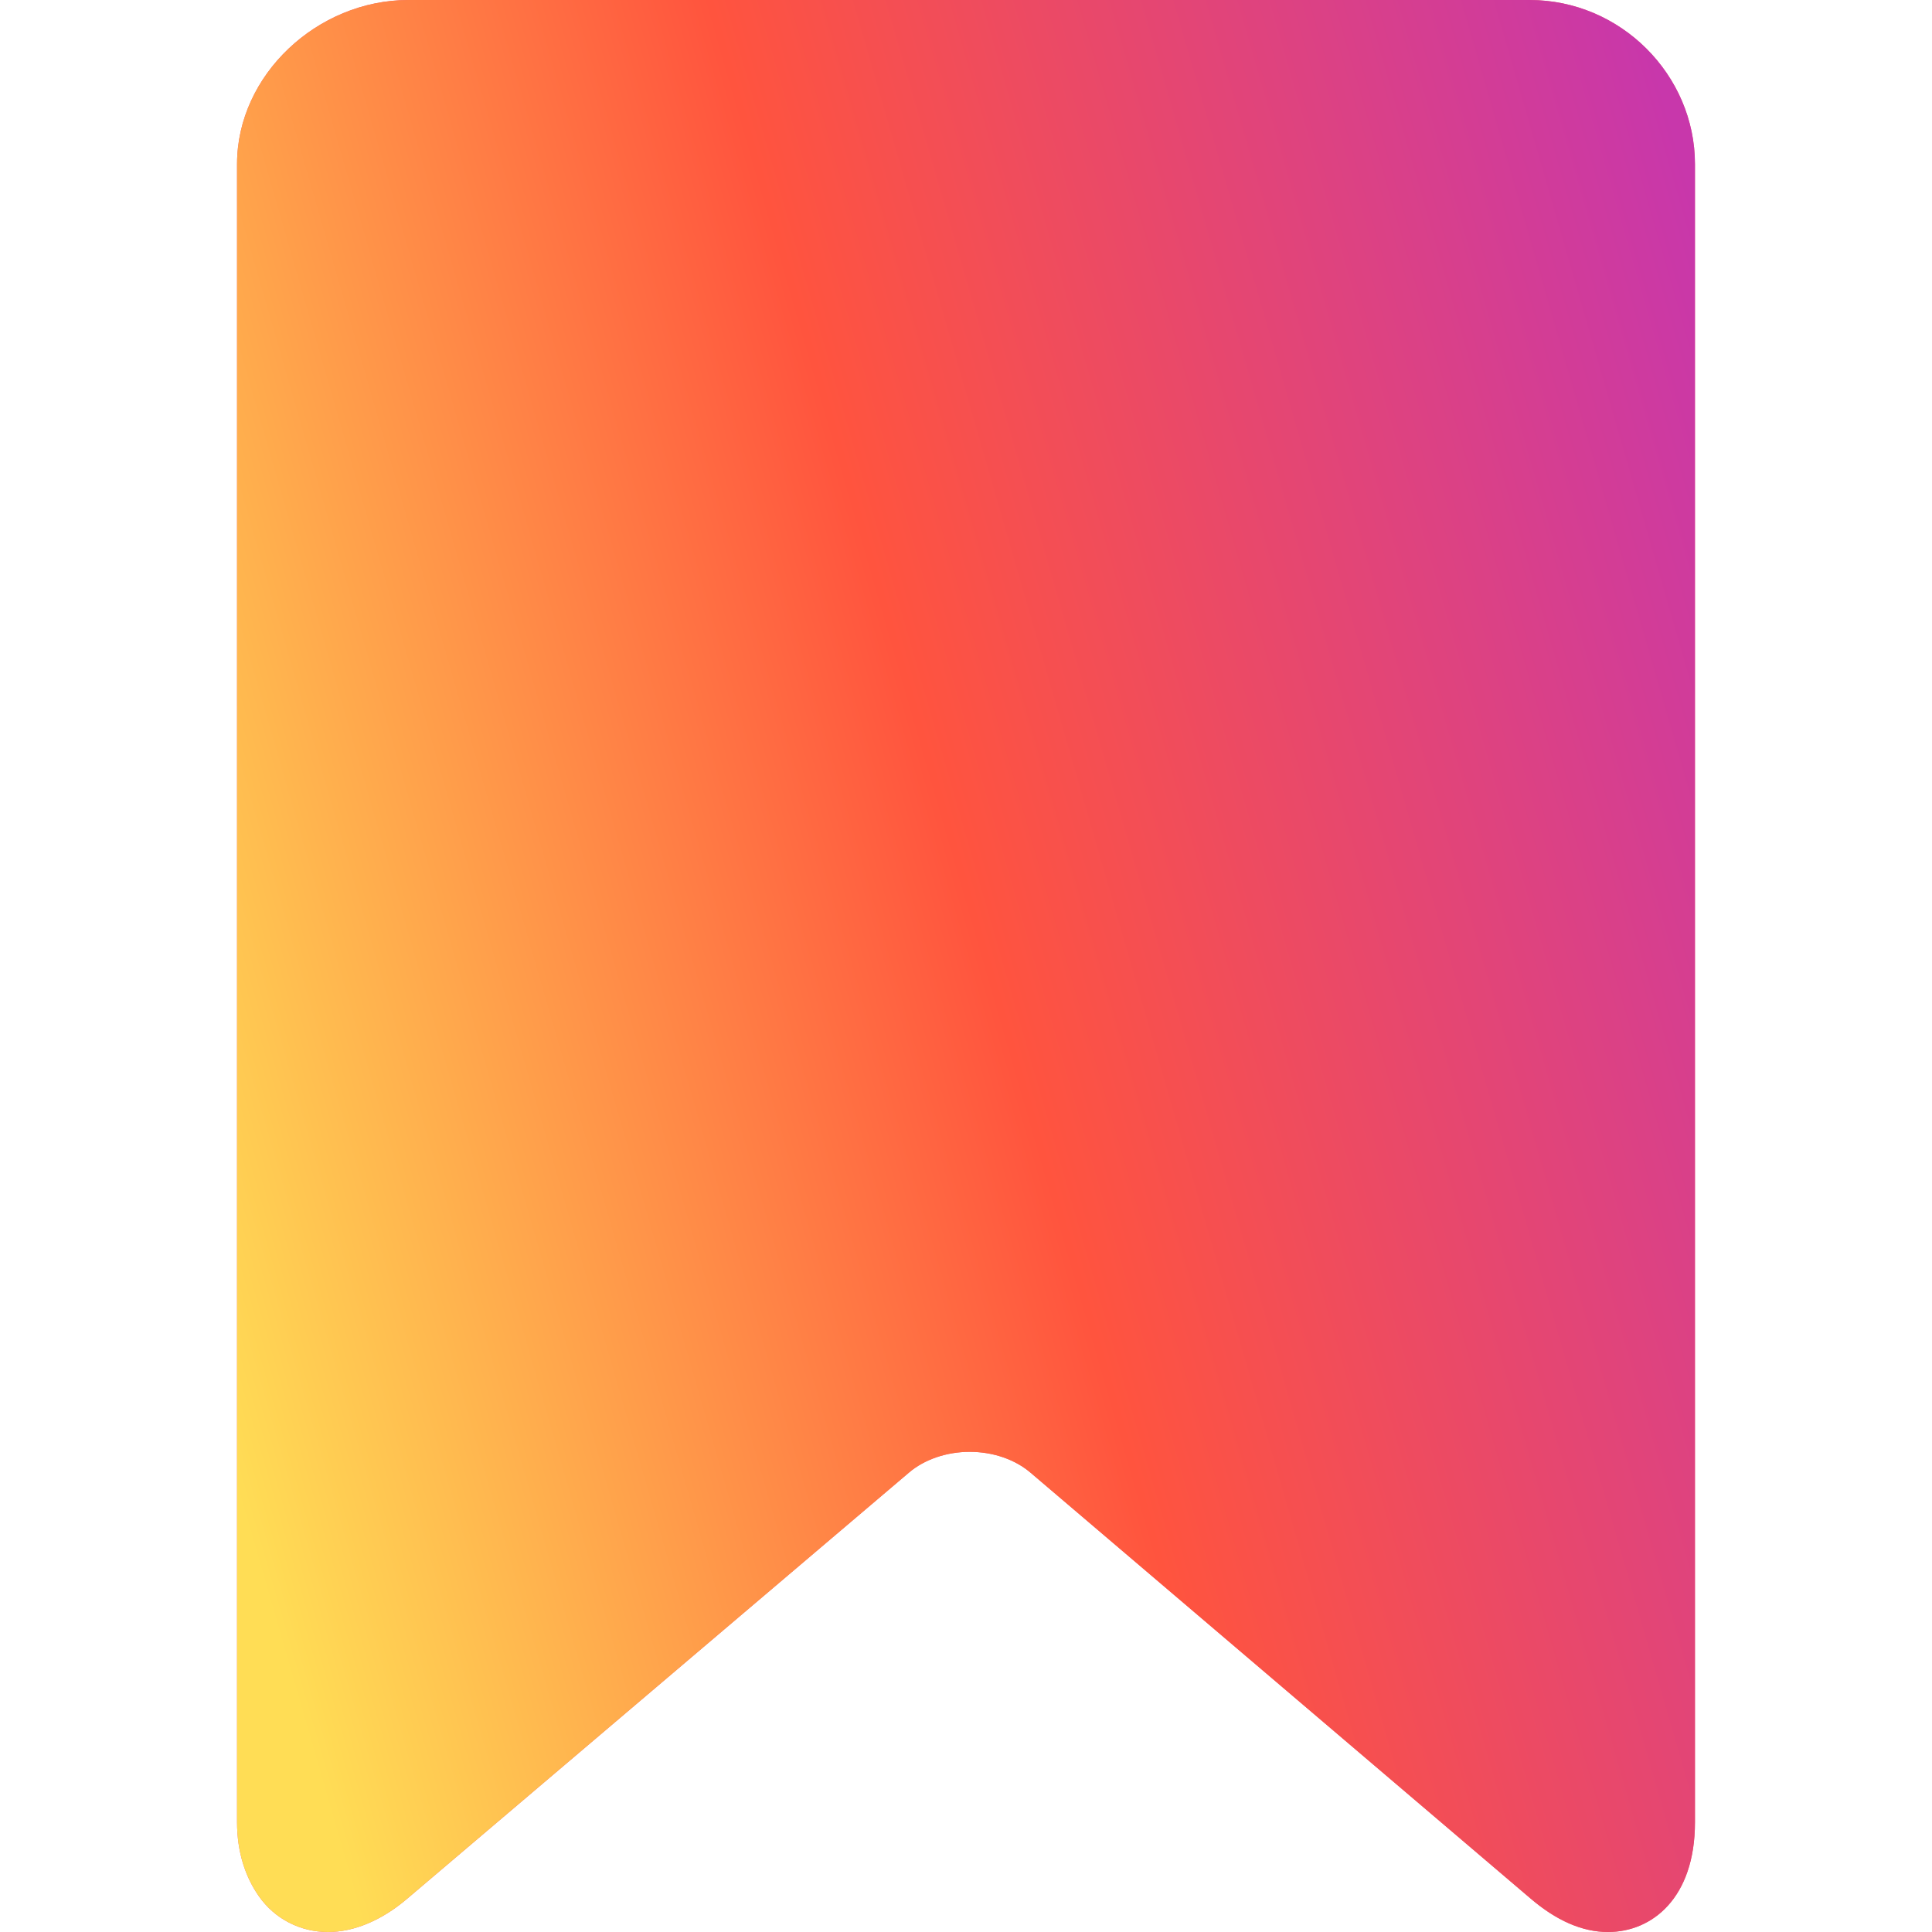 <?xml version="1.0" encoding="UTF-8"?> <svg xmlns="http://www.w3.org/2000/svg" width="13" height="13" viewBox="0 0 13 13" fill="none"> <g clip-path="url(#clip0)"> <path d="M10.292 0H2.749C2.135 0 1.595 0.505 1.595 1.104V12.261C1.595 12.462 1.651 12.629 1.741 12.758C1.848 12.912 2.021 13 2.207 13C2.382 13 2.569 12.922 2.741 12.775L6.116 9.909C6.22 9.82 6.37 9.769 6.525 9.769C6.681 9.769 6.83 9.82 6.935 9.91L10.298 12.774C10.471 12.922 10.645 13 10.82 13C11.116 13 11.405 12.772 11.405 12.262V1.104C11.405 0.505 10.906 0 10.292 0Z" fill="#F06579"></path> <path d="M10.292 0H2.749C2.135 0 1.595 0.505 1.595 1.104V12.261C1.595 12.462 1.651 12.629 1.741 12.758C1.848 12.912 2.021 13 2.207 13C2.382 13 2.569 12.922 2.741 12.775L6.116 9.909C6.22 9.82 6.37 9.769 6.525 9.769C6.681 9.769 6.83 9.82 6.935 9.91L10.298 12.774C10.471 12.922 10.645 13 10.82 13C11.116 13 11.405 12.772 11.405 12.262V1.104C11.405 0.505 10.906 0 10.292 0Z" fill="url(#paint0_linear)"></path> </g> <defs> <linearGradient id="paint0_linear" x1="1.595" y1="10.065" x2="12.979" y2="6.78" gradientUnits="userSpaceOnUse"> <stop stop-color="#FFDD55"></stop> <stop offset="0.493" stop-color="#FF543E"></stop> <stop offset="1" stop-color="#C837AB"></stop> </linearGradient> <clipPath id="clip0"> <rect width="13" height="13" fill="white"></rect> </clipPath> </defs> </svg> 